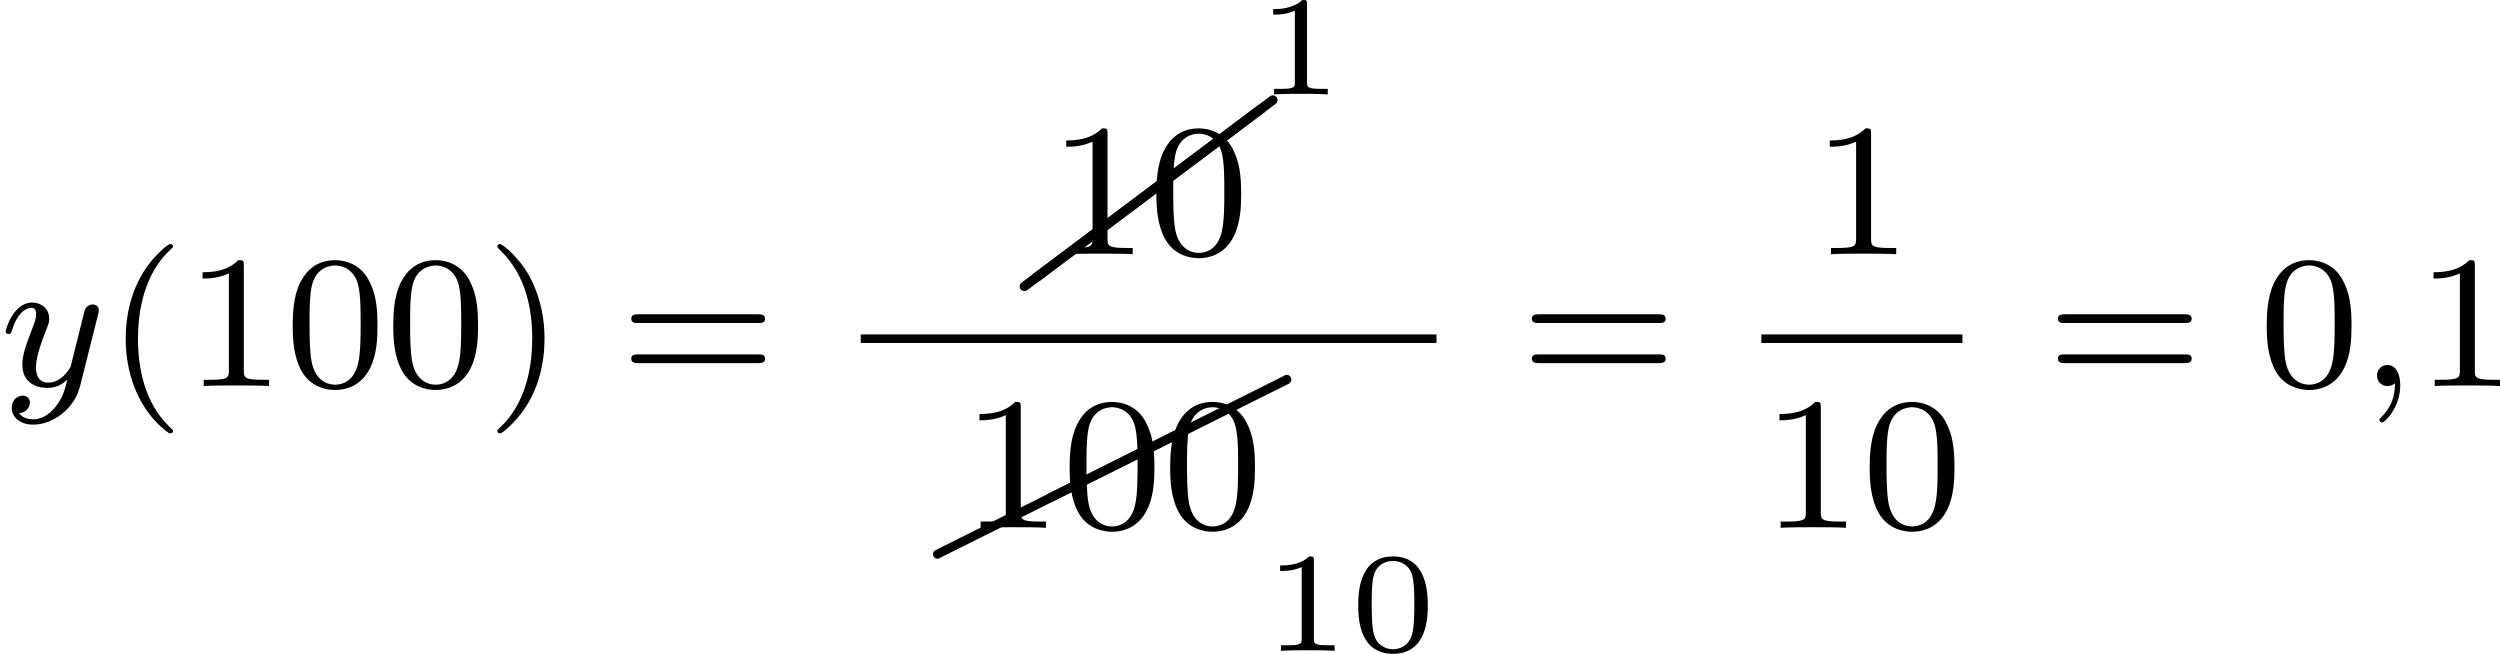 <?xml version='1.0' encoding='UTF-8'?>
<!-- This file was generated by dvisvgm 2.13.3 -->
<svg version='1.1' xmlns='http://www.w3.org/2000/svg' xmlns:xlink='http://www.w3.org/1999/xlink' width='210.553pt' height='55.064pt' viewBox='404.288 288.841 210.553 55.064'>
<defs>
<path id='g7-8' d='M10.042-4.802C10.112-4.832 10.162-4.902 10.162-4.981C10.162-5.091 10.072-5.181 9.963-5.181C9.923-5.181 9.893-5.171 9.873-5.151L-.08-.169C-.149-.139-.199-.07-.199 0C-.199 .11-.11 .199 0 .199C.03 .199 .06 .189 .08 .169L10.042-4.802Z'/>
<path id='g7-26' d='M10.082-7.313C10.132-7.342 10.162-7.402 10.162-7.472C10.162-7.582 10.072-7.671 9.963-7.671C9.913-7.671 9.873-7.651 9.843-7.631L-.12-.159C-.169-.12-.199-.06-.199 0C-.199 .11-.11 .199 0 .199C.04 .199 .08 .179 .12 .159L10.082-7.313Z'/>
<path id='g3-48' d='M3.288-1.907C3.288-2.343 3.288-3.975 1.823-3.975S.359-2.343 .359-1.907C.359-1.476 .359 .126 1.823 .126S3.288-1.476 3.288-1.907ZM1.823-.066C1.572-.066 1.166-.185 1.022-.681C.927-1.028 .927-1.614 .927-1.985C.927-2.385 .927-2.845 1.01-3.168C1.16-3.706 1.614-3.784 1.823-3.784C2.098-3.784 2.493-3.652 2.624-3.198C2.714-2.881 2.72-2.445 2.72-1.985C2.72-1.602 2.72-.998 2.618-.664C2.451-.143 2.02-.066 1.823-.066Z'/>
<path id='g3-49' d='M2.146-3.796C2.146-3.975 2.122-3.975 1.943-3.975C1.548-3.593 .938-3.593 .723-3.593V-3.359C.879-3.359 1.273-3.359 1.632-3.527V-.508C1.632-.311 1.632-.233 1.016-.233H.759V0C1.088-.024 1.554-.024 1.889-.024S2.69-.024 3.019 0V-.233H2.762C2.146-.233 2.146-.311 2.146-.508V-3.796Z'/>
<path id='g6-40' d='M2.654 1.993C2.718 1.993 2.813 1.993 2.813 1.897C2.813 1.865 2.805 1.857 2.702 1.753C1.61 .725 1.339-.757 1.339-1.993C1.339-4.288 2.287-5.364 2.694-5.731C2.805-5.834 2.813-5.842 2.813-5.882S2.782-5.978 2.702-5.978C2.574-5.978 2.176-5.571 2.112-5.499C1.044-4.384 .821-2.949 .821-1.993C.821-.207 1.57 1.227 2.654 1.993Z'/>
<path id='g6-41' d='M2.463-1.993C2.463-2.75 2.335-3.658 1.841-4.599C1.451-5.332 .725-5.978 .582-5.978C.502-5.978 .478-5.922 .478-5.882C.478-5.85 .478-5.834 .574-5.738C1.69-4.678 1.945-3.22 1.945-1.993C1.945 .295 .996 1.379 .59 1.745C.486 1.849 .478 1.857 .478 1.897S.502 1.993 .582 1.993C.709 1.993 1.108 1.586 1.172 1.514C2.24 .399 2.463-1.036 2.463-1.993Z'/>
<path id='g6-48' d='M3.897-2.542C3.897-3.395 3.81-3.913 3.547-4.423C3.196-5.125 2.55-5.3 2.112-5.3C1.108-5.3 .741-4.551 .63-4.328C.343-3.746 .327-2.957 .327-2.542C.327-2.016 .351-1.211 .733-.574C1.1 .016 1.69 .167 2.112 .167C2.495 .167 3.18 .048 3.579-.741C3.873-1.315 3.897-2.024 3.897-2.542ZM2.112-.056C1.841-.056 1.291-.183 1.124-1.02C1.036-1.474 1.036-2.224 1.036-2.638C1.036-3.188 1.036-3.746 1.124-4.184C1.291-4.997 1.913-5.077 2.112-5.077C2.383-5.077 2.933-4.941 3.092-4.216C3.188-3.778 3.188-3.18 3.188-2.638C3.188-2.168 3.188-1.451 3.092-1.004C2.925-.167 2.375-.056 2.112-.056Z'/>
<path id='g6-49' d='M2.503-5.077C2.503-5.292 2.487-5.3 2.271-5.3C1.945-4.981 1.522-4.79 .765-4.79V-4.527C.98-4.527 1.411-4.527 1.873-4.742V-.654C1.873-.359 1.849-.263 1.092-.263H.813V0C1.14-.024 1.825-.024 2.184-.024S3.236-.024 3.563 0V-.263H3.284C2.527-.263 2.503-.359 2.503-.654V-5.077Z'/>
<path id='g6-61' d='M5.826-2.654C5.946-2.654 6.105-2.654 6.105-2.837S5.914-3.021 5.794-3.021H.781C.662-3.021 .47-3.021 .47-2.837S.63-2.654 .749-2.654H5.826ZM5.794-.964C5.914-.964 6.105-.964 6.105-1.148S5.946-1.331 5.826-1.331H.749C.63-1.331 .47-1.331 .47-1.148S.662-.964 .781-.964H5.794Z'/>
<path id='g2-59' d='M1.49-.12C1.49 .399 1.379 .853 .885 1.347C.853 1.371 .837 1.387 .837 1.427C.837 1.49 .901 1.538 .956 1.538C1.052 1.538 1.714 .909 1.714-.024C1.714-.534 1.522-.885 1.172-.885C.893-.885 .733-.662 .733-.446C.733-.223 .885 0 1.18 0C1.371 0 1.49-.112 1.49-.12Z'/>
<path id='g2-121' d='M4.129-3.005C4.16-3.116 4.16-3.132 4.16-3.188C4.16-3.387 4.001-3.435 3.905-3.435C3.866-3.435 3.682-3.427 3.579-3.22C3.563-3.18 3.491-2.893 3.451-2.726L2.973-.813C2.965-.789 2.622-.143 2.04-.143C1.65-.143 1.514-.43 1.514-.789C1.514-1.251 1.785-1.961 1.969-2.423C2.048-2.622 2.072-2.694 2.072-2.837C2.072-3.276 1.722-3.515 1.355-3.515C.566-3.515 .239-2.391 .239-2.295C.239-2.224 .295-2.192 .359-2.192C.462-2.192 .47-2.24 .494-2.319C.701-3.013 1.044-3.292 1.331-3.292C1.451-3.292 1.522-3.212 1.522-3.029C1.522-2.861 1.459-2.678 1.403-2.534C1.076-1.69 .94-1.283 .94-.909C.94-.128 1.53 .08 2 .08C2.375 .08 2.646-.088 2.837-.271C2.726 .175 2.646 .486 2.343 .869C2.08 1.196 1.761 1.403 1.403 1.403C1.267 1.403 .964 1.379 .805 1.14C1.227 1.108 1.259 .749 1.259 .701C1.259 .51 1.116 .406 .948 .406C.773 .406 .494 .542 .494 .933C.494 1.307 .837 1.626 1.403 1.626C2.216 1.626 3.132 .972 3.371 .008L4.129-3.005Z'/>
</defs>
<g id='page5' transform='matrix(2 0 0 2 0 0)'>
<use x='202.144' y='160.676' xlink:href='#g2-121'/>
<use x='206.616' y='160.676' xlink:href='#g6-40'/>
<use x='209.909' y='160.676' xlink:href='#g6-49'/>
<use x='214.143' y='160.676' xlink:href='#g6-48'/>
<use x='218.378' y='160.676' xlink:href='#g6-48'/>
<use x='222.612' y='160.676' xlink:href='#g6-41'/>
<use x='228.257' y='160.676' xlink:href='#g6-61'/>
<use x='245.282' y='156.481' xlink:href='#g7-26'/>
<use x='245.781' y='156.107' xlink:href='#g7-26'/>
<use x='246.279' y='155.126' xlink:href='#g6-49'/>
<use x='250.513' y='155.126' xlink:href='#g6-48'/>
<use x='255.038' y='148.396' xlink:href='#g3-49'/>
<rect x='238.392' y='158.504' height='.359' width='24.243'/>
<use x='241.63' y='167.752' xlink:href='#g7-8'/>
<use x='246.362' y='165.386' xlink:href='#g7-8'/>
<use x='242.626' y='166.646' xlink:href='#g6-49'/>
<use x='246.86' y='166.646' xlink:href='#g6-48'/>
<use x='251.094' y='166.646' xlink:href='#g6-48'/>
<use x='255.328' y='171.827' xlink:href='#g3-49'/>
<use x='258.981' y='171.827' xlink:href='#g3-48'/>
<use x='266.182' y='160.676' xlink:href='#g6-61'/>
<use x='278.433' y='155.126' xlink:href='#g6-49'/>
<rect x='276.316' y='158.504' height='.359' width='8.468'/>
<use x='276.316' y='166.646' xlink:href='#g6-49'/>
<use x='280.551' y='166.646' xlink:href='#g6-48'/>
<use x='288.333' y='160.676' xlink:href='#g6-61'/>
<use x='297.271' y='160.676' xlink:href='#g6-48'/>
<use x='301.506' y='160.676' xlink:href='#g2-59'/>
<use x='303.858' y='160.676' xlink:href='#g6-49'/>
</g>
</svg>